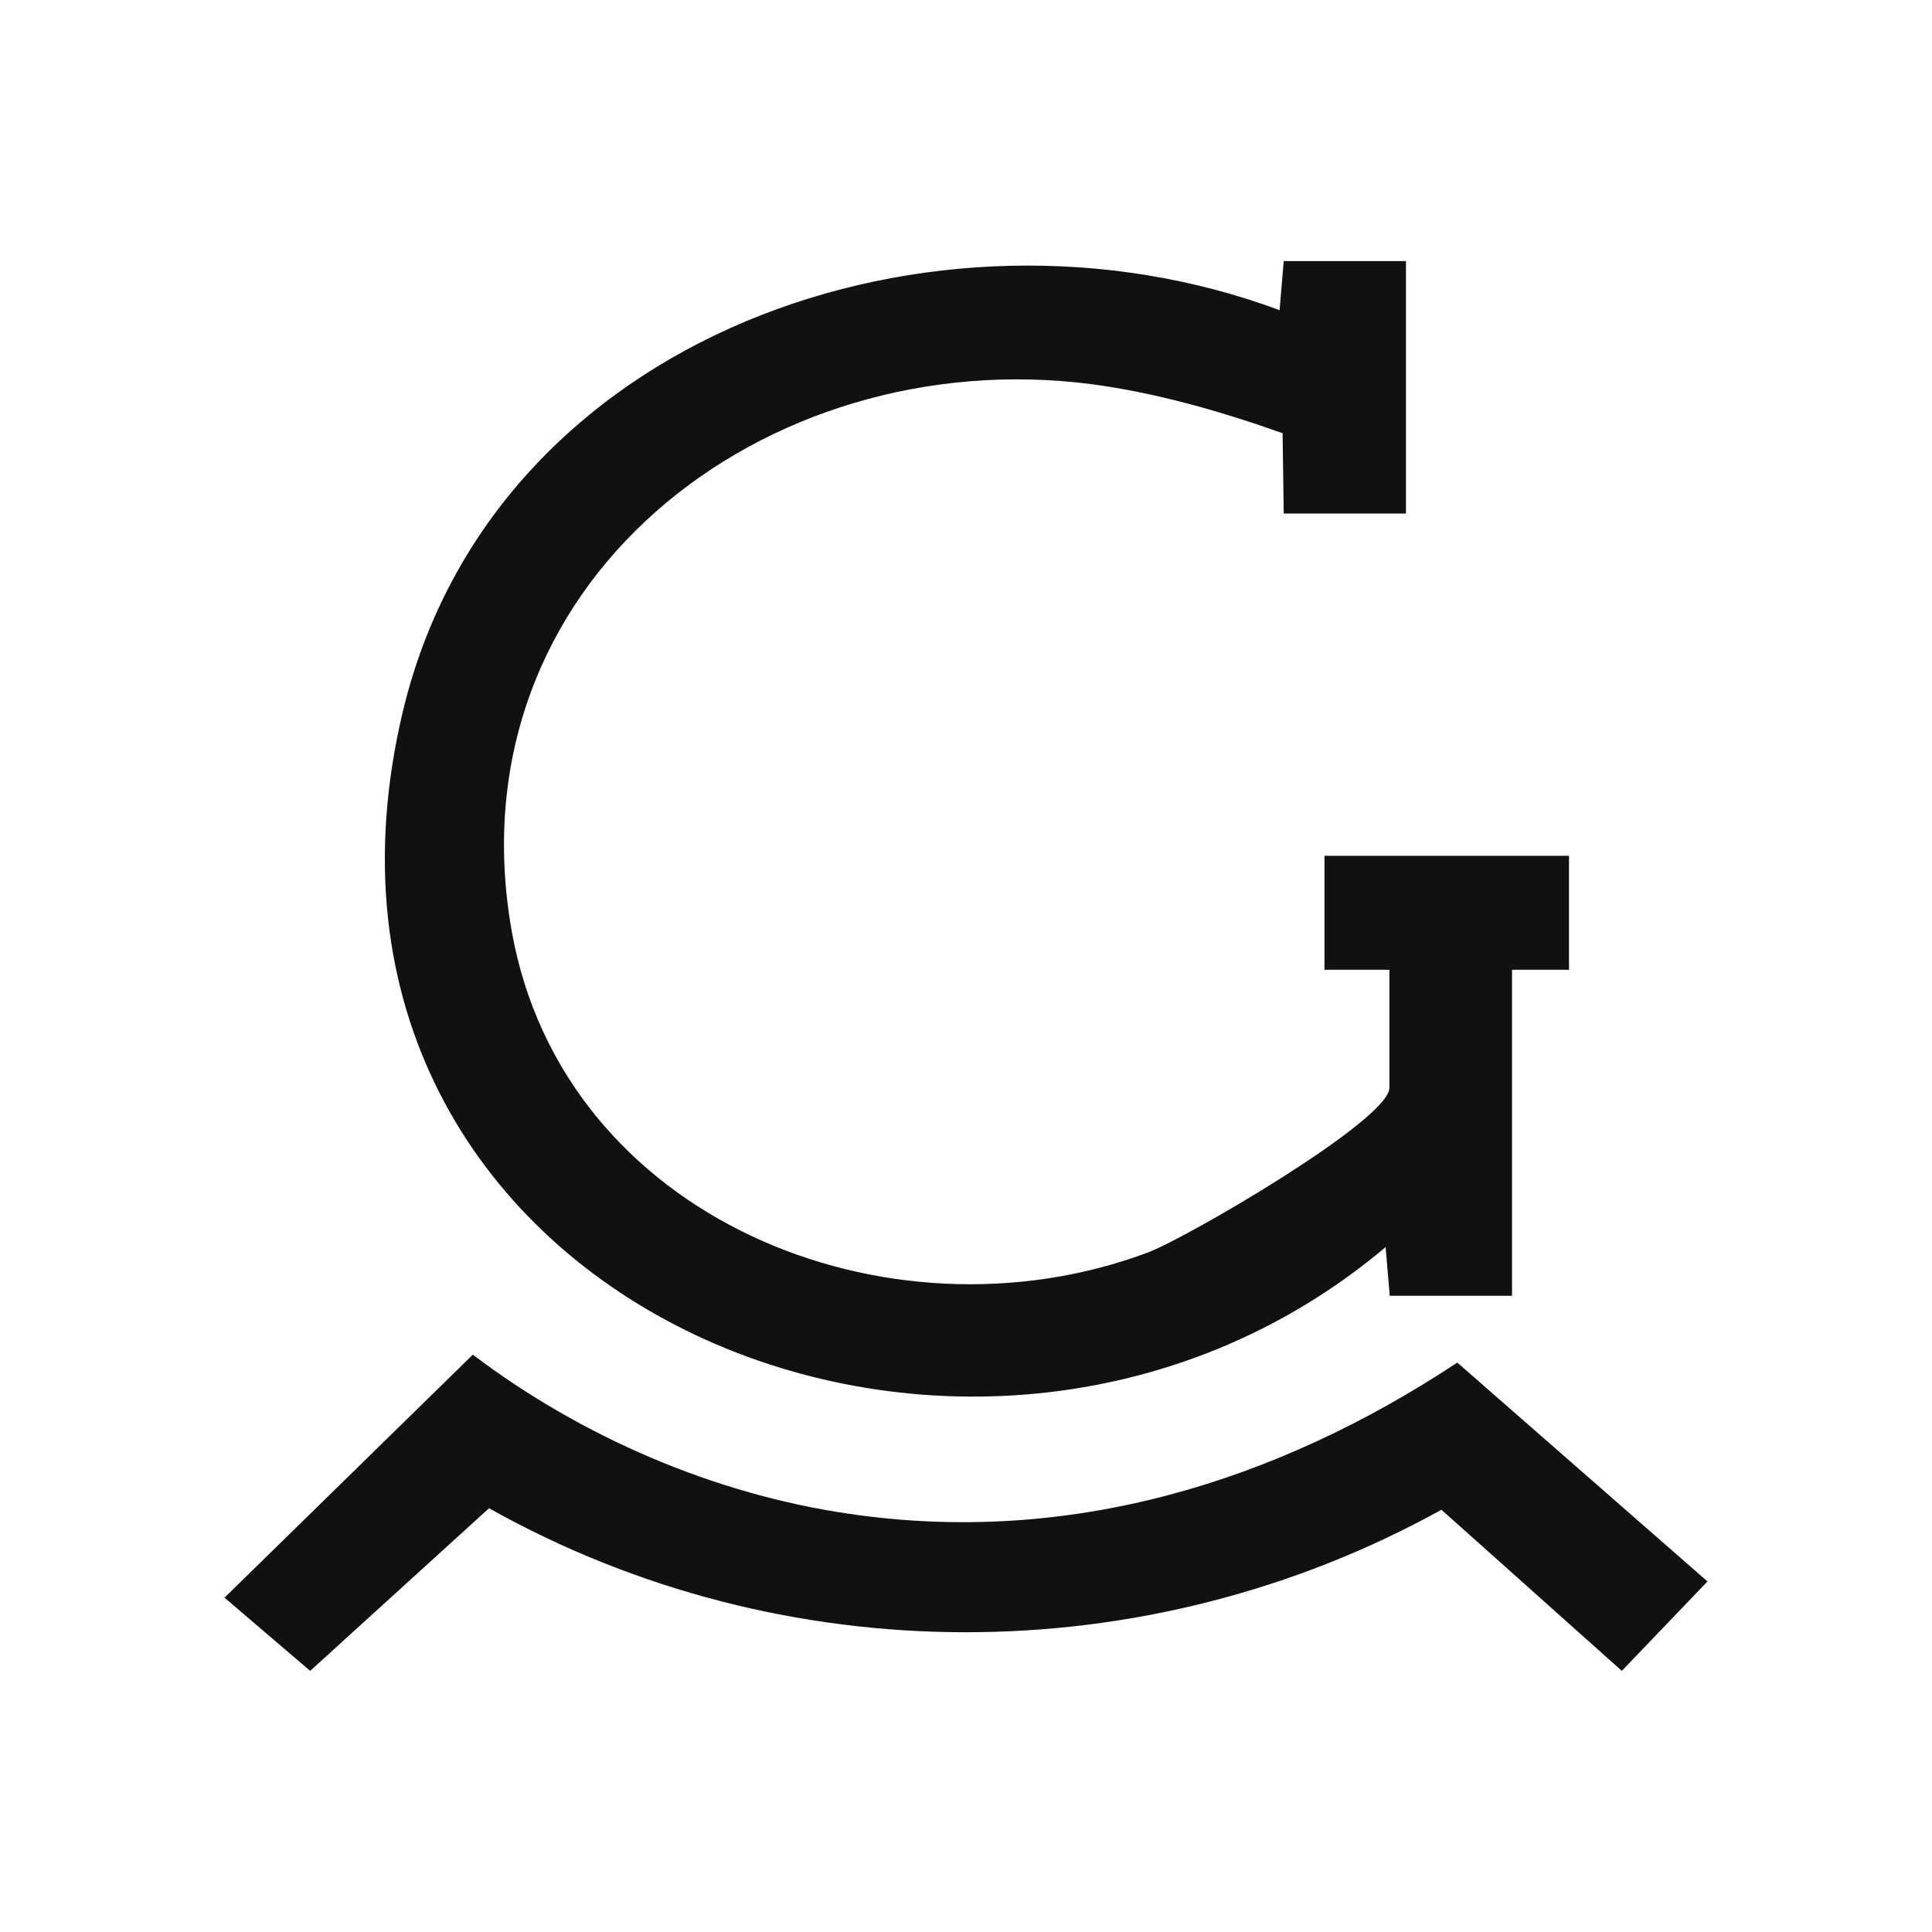 <?xml version="1.0" encoding="UTF-8"?> <svg xmlns="http://www.w3.org/2000/svg" xmlns:xlink="http://www.w3.org/1999/xlink" version="1.0" id="Capa_1" x="0px" y="0px" viewBox="0 0 512 512" style="enable-background:new 0 0 512 512;" xml:space="preserve"> <style type="text/css"> .st0{fill:#111111;} </style> <g> <path class="st0" d="M372.6,69.2v66.9h-32.4l-0.3-21.3c-16.4-5.8-33.4-10.7-50.7-13c-86.7-11.2-169.8,53-153.6,144.9 c13.5,76.2,99.7,110.9,168.4,85.3c10.3-3.8,64.2-35.2,64.2-43.7V257H351v-30.2h64.8V257h-15.1v86.4h-32.4l-1.1-12.9 c-109.9,92.6-297.3,13.7-260.5-141.7C130.5,88.4,248.1,48.3,339.1,82.2l1.1-13H372.6z"></path> <path class="st0" d="M452.5,419.1l-22.7,23.7L382,400.1c-78.3,43.3-174.3,43.4-252.4-0.4l-47.4,43.1l-22.7-19.4l65.8-64.4 c28.8,21.8,64,37,99.9,42.2c58.1,8.5,112.9-8.3,161-40.1L452.5,419.1z"></path> </g> </svg> 